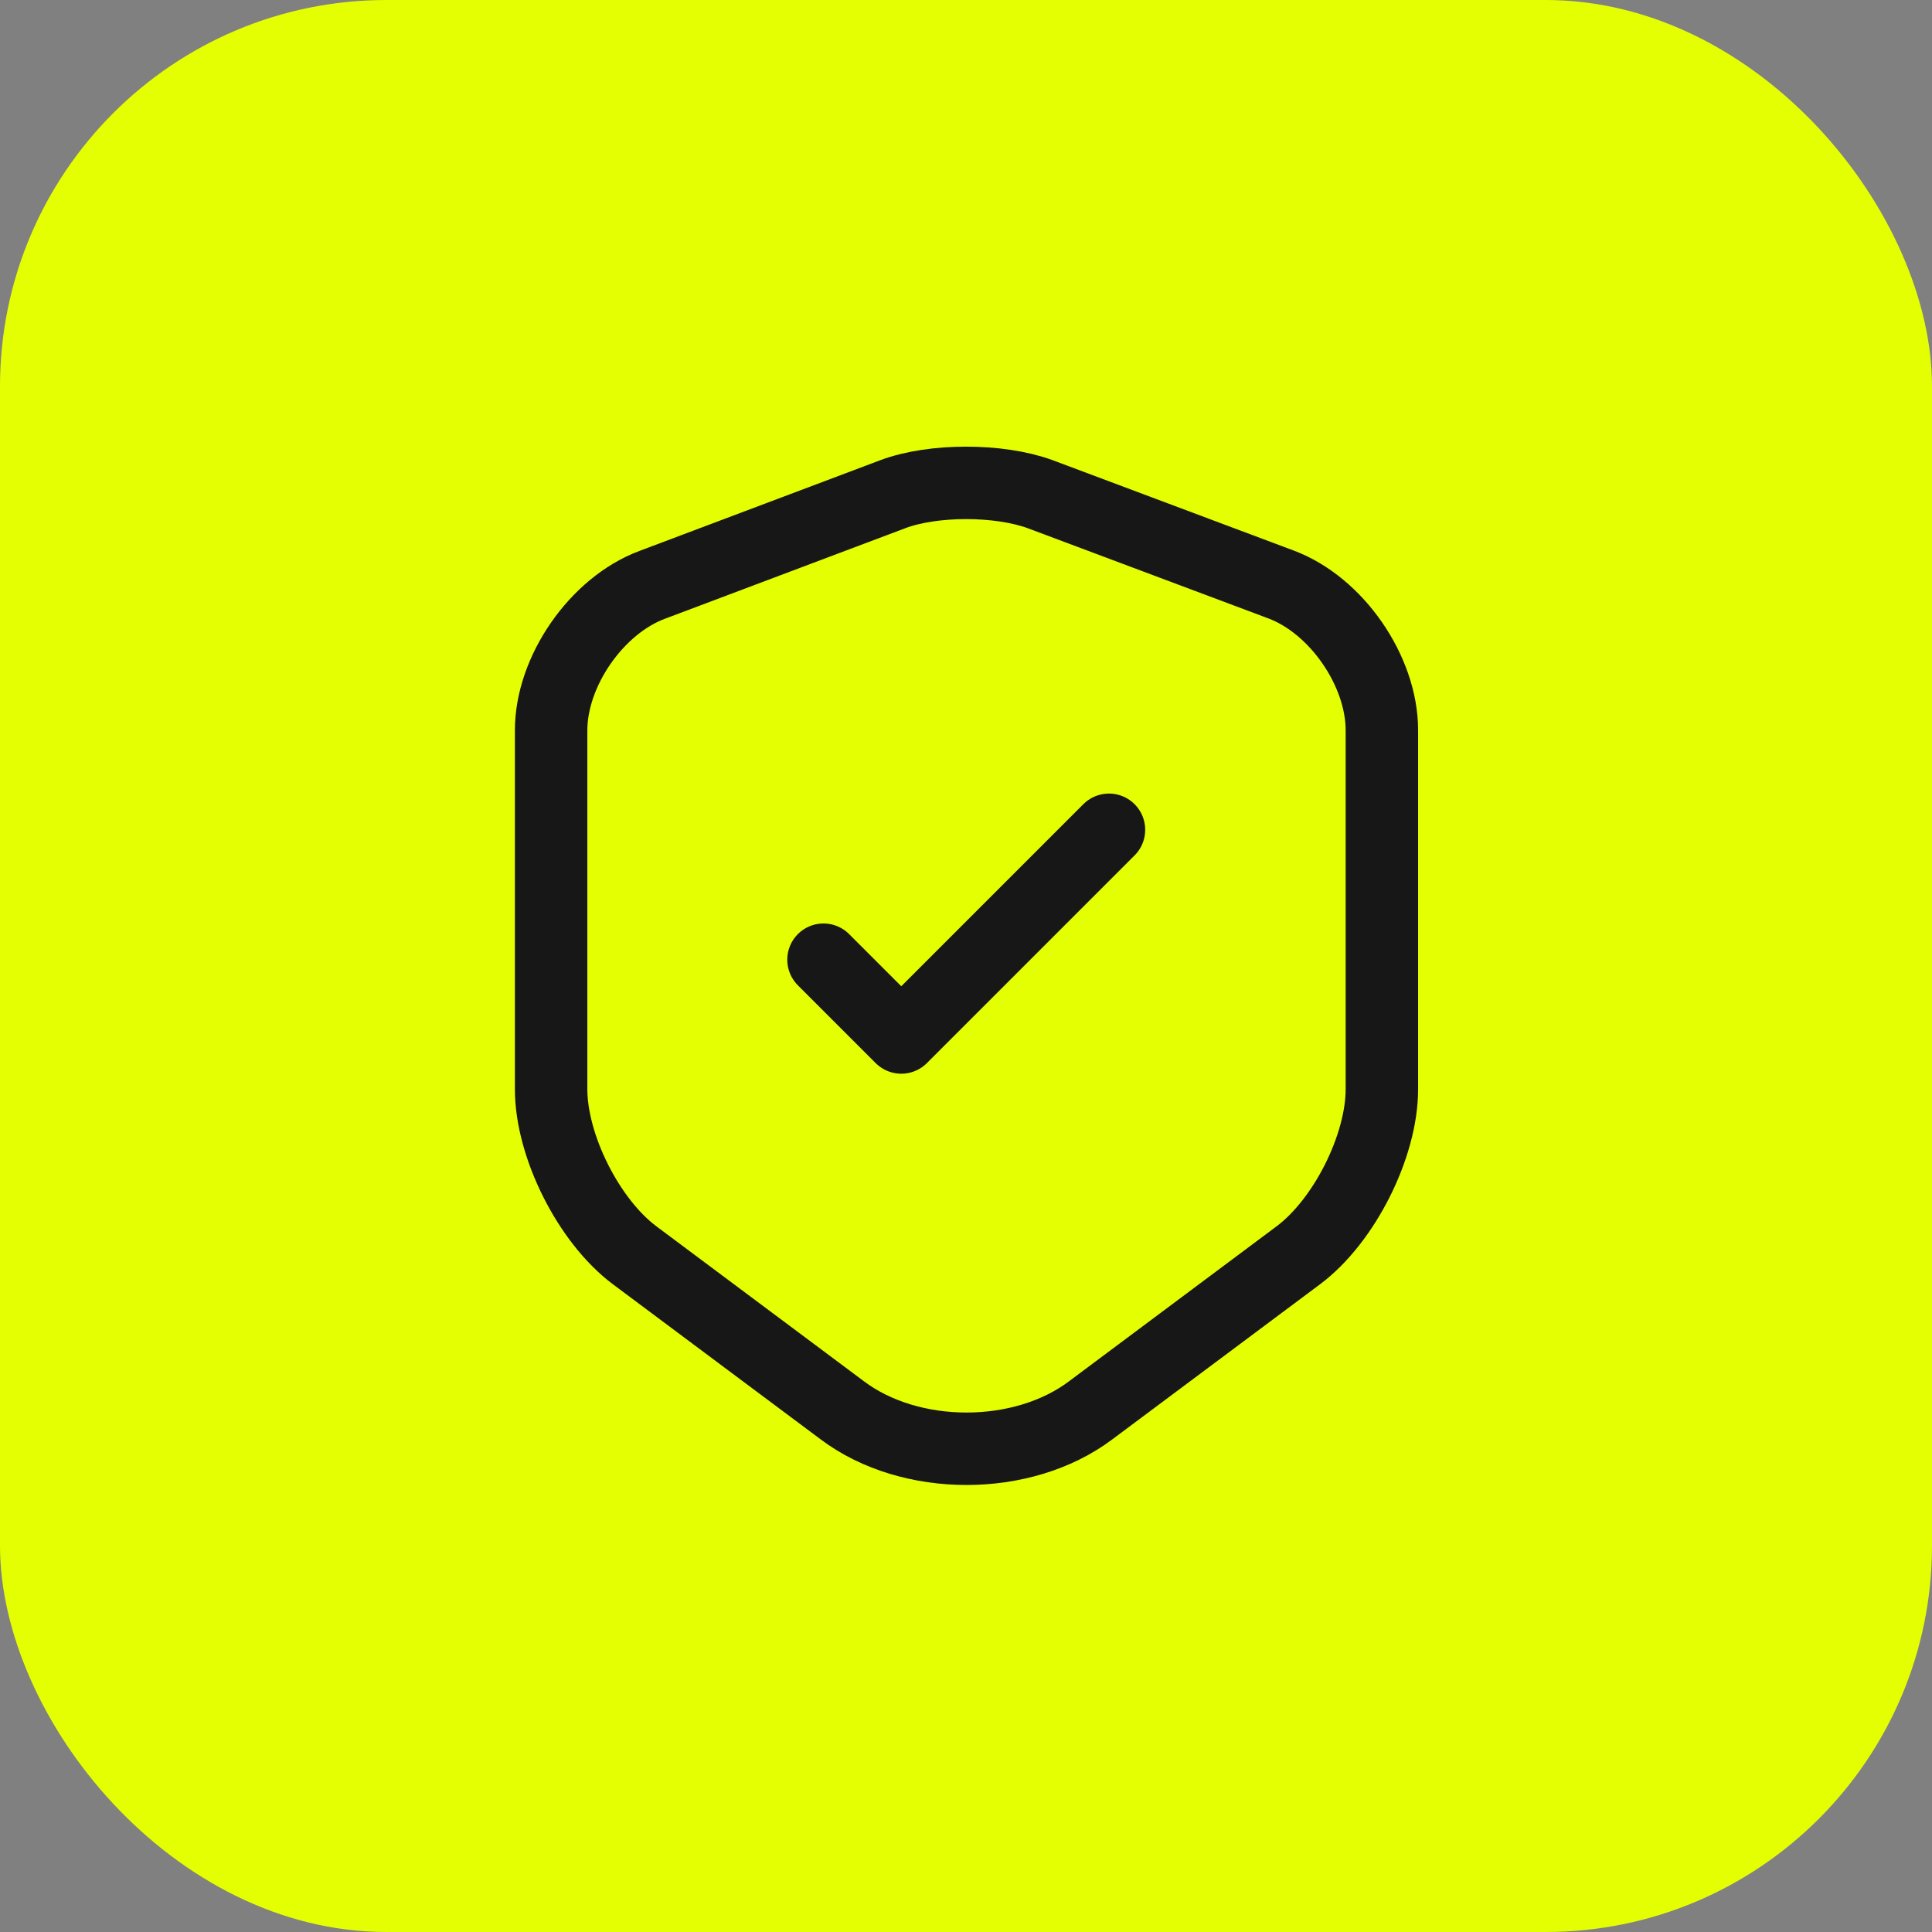 <svg width="50" height="50" viewBox="0 0 50 50" fill="none" xmlns="http://www.w3.org/2000/svg">
<rect x="0" y="0" width="50" height="50" fill="#808080" stroke="none"/>
<rect width="50" height="50" rx="10" fill="#E4FF01"/>
<path d="M23.113 12.787L16.875 15.137C15.438 15.675 14.263 17.375 14.263 18.9V28.188C14.263 29.663 15.238 31.6 16.425 32.487L21.8 36.5C23.563 37.825 26.463 37.825 28.225 36.5L33.6 32.487C34.788 31.6 35.763 29.663 35.763 28.188V18.9C35.763 17.363 34.588 15.662 33.15 15.125L26.913 12.787C25.85 12.4 24.15 12.4 23.113 12.787Z" stroke="#171717" stroke-width="1.875" stroke-linecap="round" stroke-linejoin="round"/>
<path d="M21.312 24.837L23.325 26.85L28.7 21.475" stroke="#171717" stroke-width="1.875" stroke-linecap="round" stroke-linejoin="round"/>
</svg>
